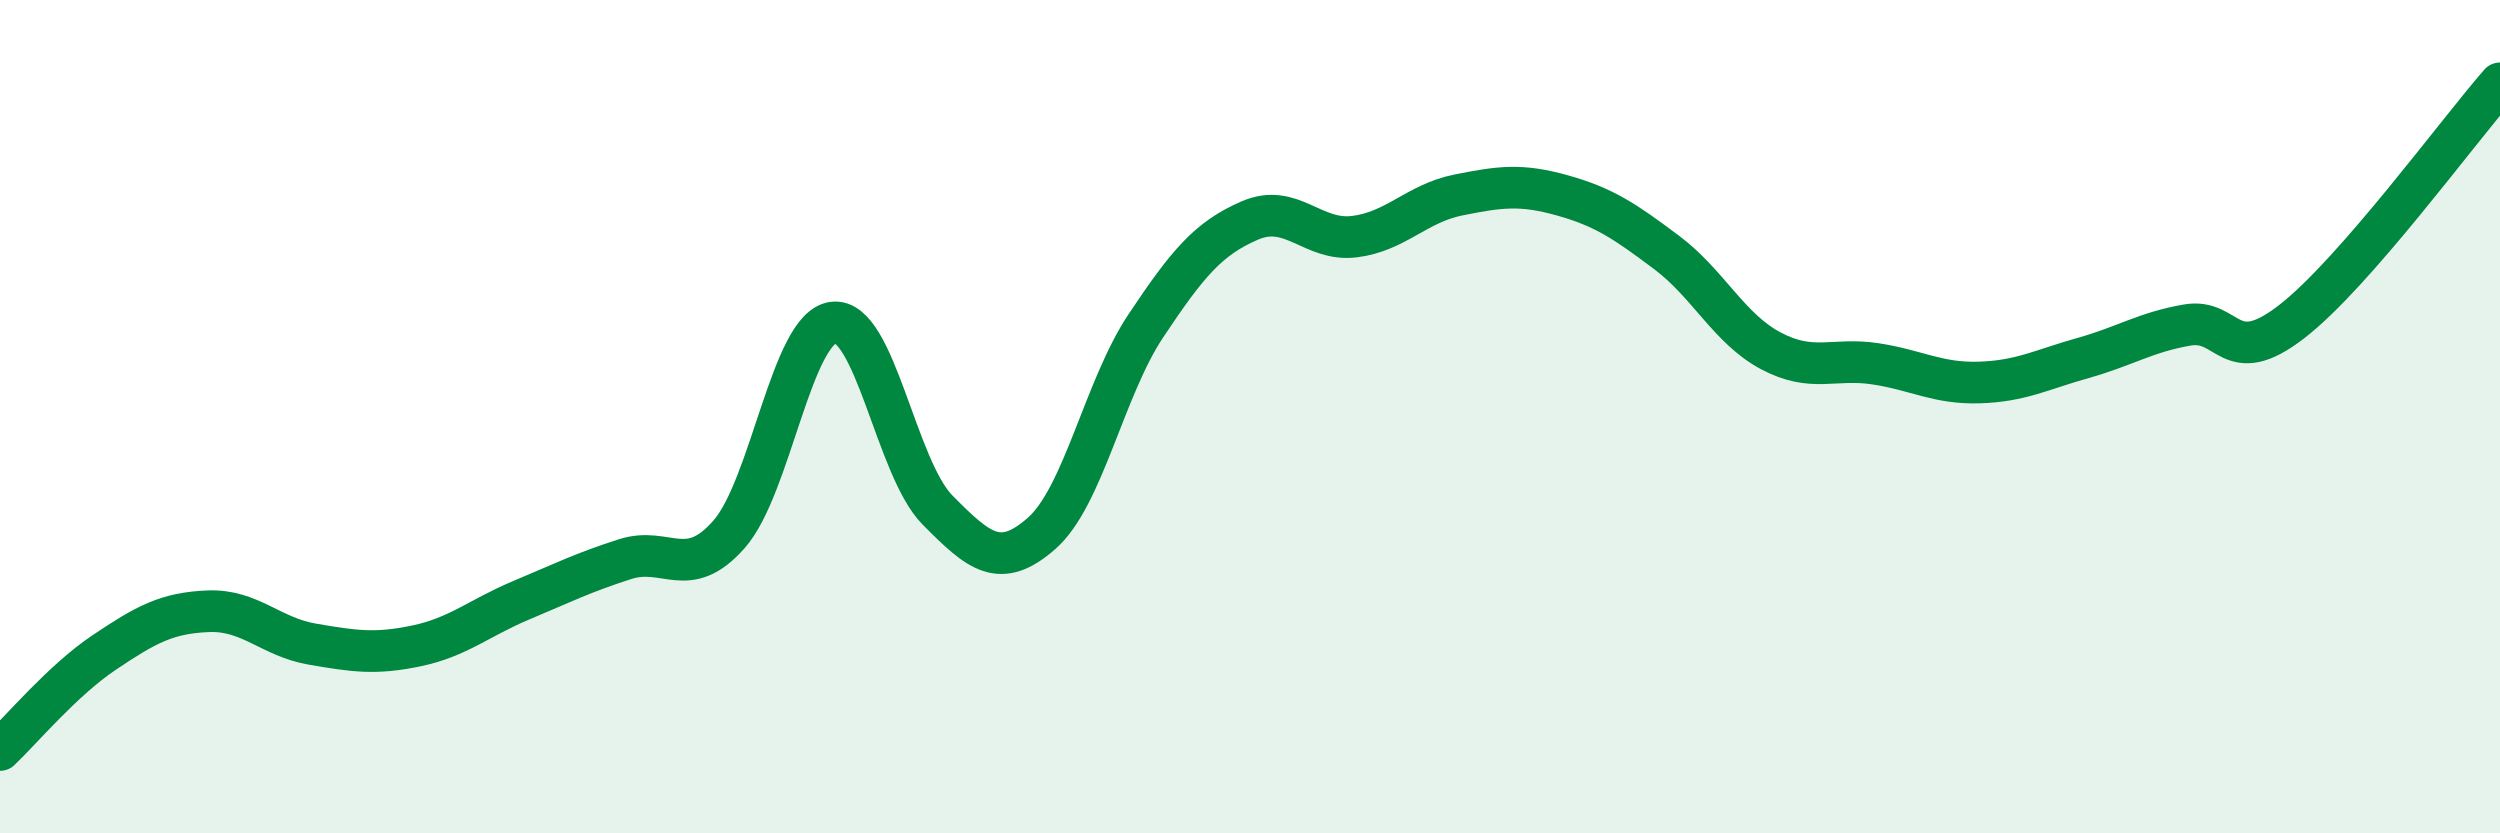 
    <svg width="60" height="20" viewBox="0 0 60 20" xmlns="http://www.w3.org/2000/svg">
      <path
        d="M 0,18 C 0.5,17.53 1.5,16.33 2.5,15.66 C 3.5,14.99 4,14.71 5,14.67 C 6,14.63 6.5,15.29 7.5,15.46 C 8.5,15.63 9,15.71 10,15.5 C 11,15.29 11.5,14.83 12.5,14.41 C 13.5,13.99 14,13.74 15,13.42 C 16,13.1 16.5,13.96 17.5,12.82 C 18.5,11.68 19,7.86 20,7.74 C 21,7.62 21.5,11.23 22.5,12.24 C 23.5,13.25 24,13.68 25,12.8 C 26,11.92 26.5,9.32 27.5,7.82 C 28.5,6.32 29,5.72 30,5.29 C 31,4.86 31.5,5.8 32.5,5.68 C 33.5,5.56 34,4.88 35,4.68 C 36,4.48 36.5,4.41 37.5,4.69 C 38.5,4.97 39,5.31 40,6.06 C 41,6.81 41.5,7.89 42.5,8.42 C 43.5,8.95 44,8.58 45,8.73 C 46,8.88 46.5,9.21 47.5,9.18 C 48.5,9.15 49,8.87 50,8.59 C 51,8.31 51.5,7.97 52.5,7.8 C 53.5,7.63 53.5,8.88 55,7.72 C 56.5,6.56 59,3.14 60,2L60 20L0 20Z"
        fill="#008740"
        opacity="0.1"
        stroke-linecap="round"
        stroke-linejoin="round"
      />
      <path
        d="M 0,18 C 0.5,17.53 1.5,16.33 2.5,15.66 C 3.5,14.99 4,14.71 5,14.67 C 6,14.63 6.5,15.29 7.5,15.46 C 8.5,15.63 9,15.71 10,15.5 C 11,15.29 11.5,14.83 12.5,14.41 C 13.5,13.99 14,13.74 15,13.42 C 16,13.1 16.5,13.96 17.5,12.82 C 18.5,11.68 19,7.86 20,7.74 C 21,7.62 21.5,11.23 22.5,12.24 C 23.5,13.25 24,13.68 25,12.8 C 26,11.92 26.5,9.32 27.5,7.82 C 28.5,6.32 29,5.72 30,5.29 C 31,4.86 31.5,5.8 32.5,5.68 C 33.5,5.56 34,4.88 35,4.68 C 36,4.48 36.5,4.41 37.5,4.69 C 38.5,4.97 39,5.31 40,6.06 C 41,6.81 41.5,7.89 42.5,8.42 C 43.5,8.95 44,8.58 45,8.73 C 46,8.88 46.5,9.21 47.5,9.18 C 48.5,9.15 49,8.87 50,8.59 C 51,8.31 51.5,7.97 52.5,7.8 C 53.5,7.63 53.5,8.88 55,7.72 C 56.5,6.56 59,3.14 60,2"
        stroke="#008740"
        stroke-width="1"
        fill="none"
        stroke-linecap="round"
        stroke-linejoin="round"
      />
    </svg>
  